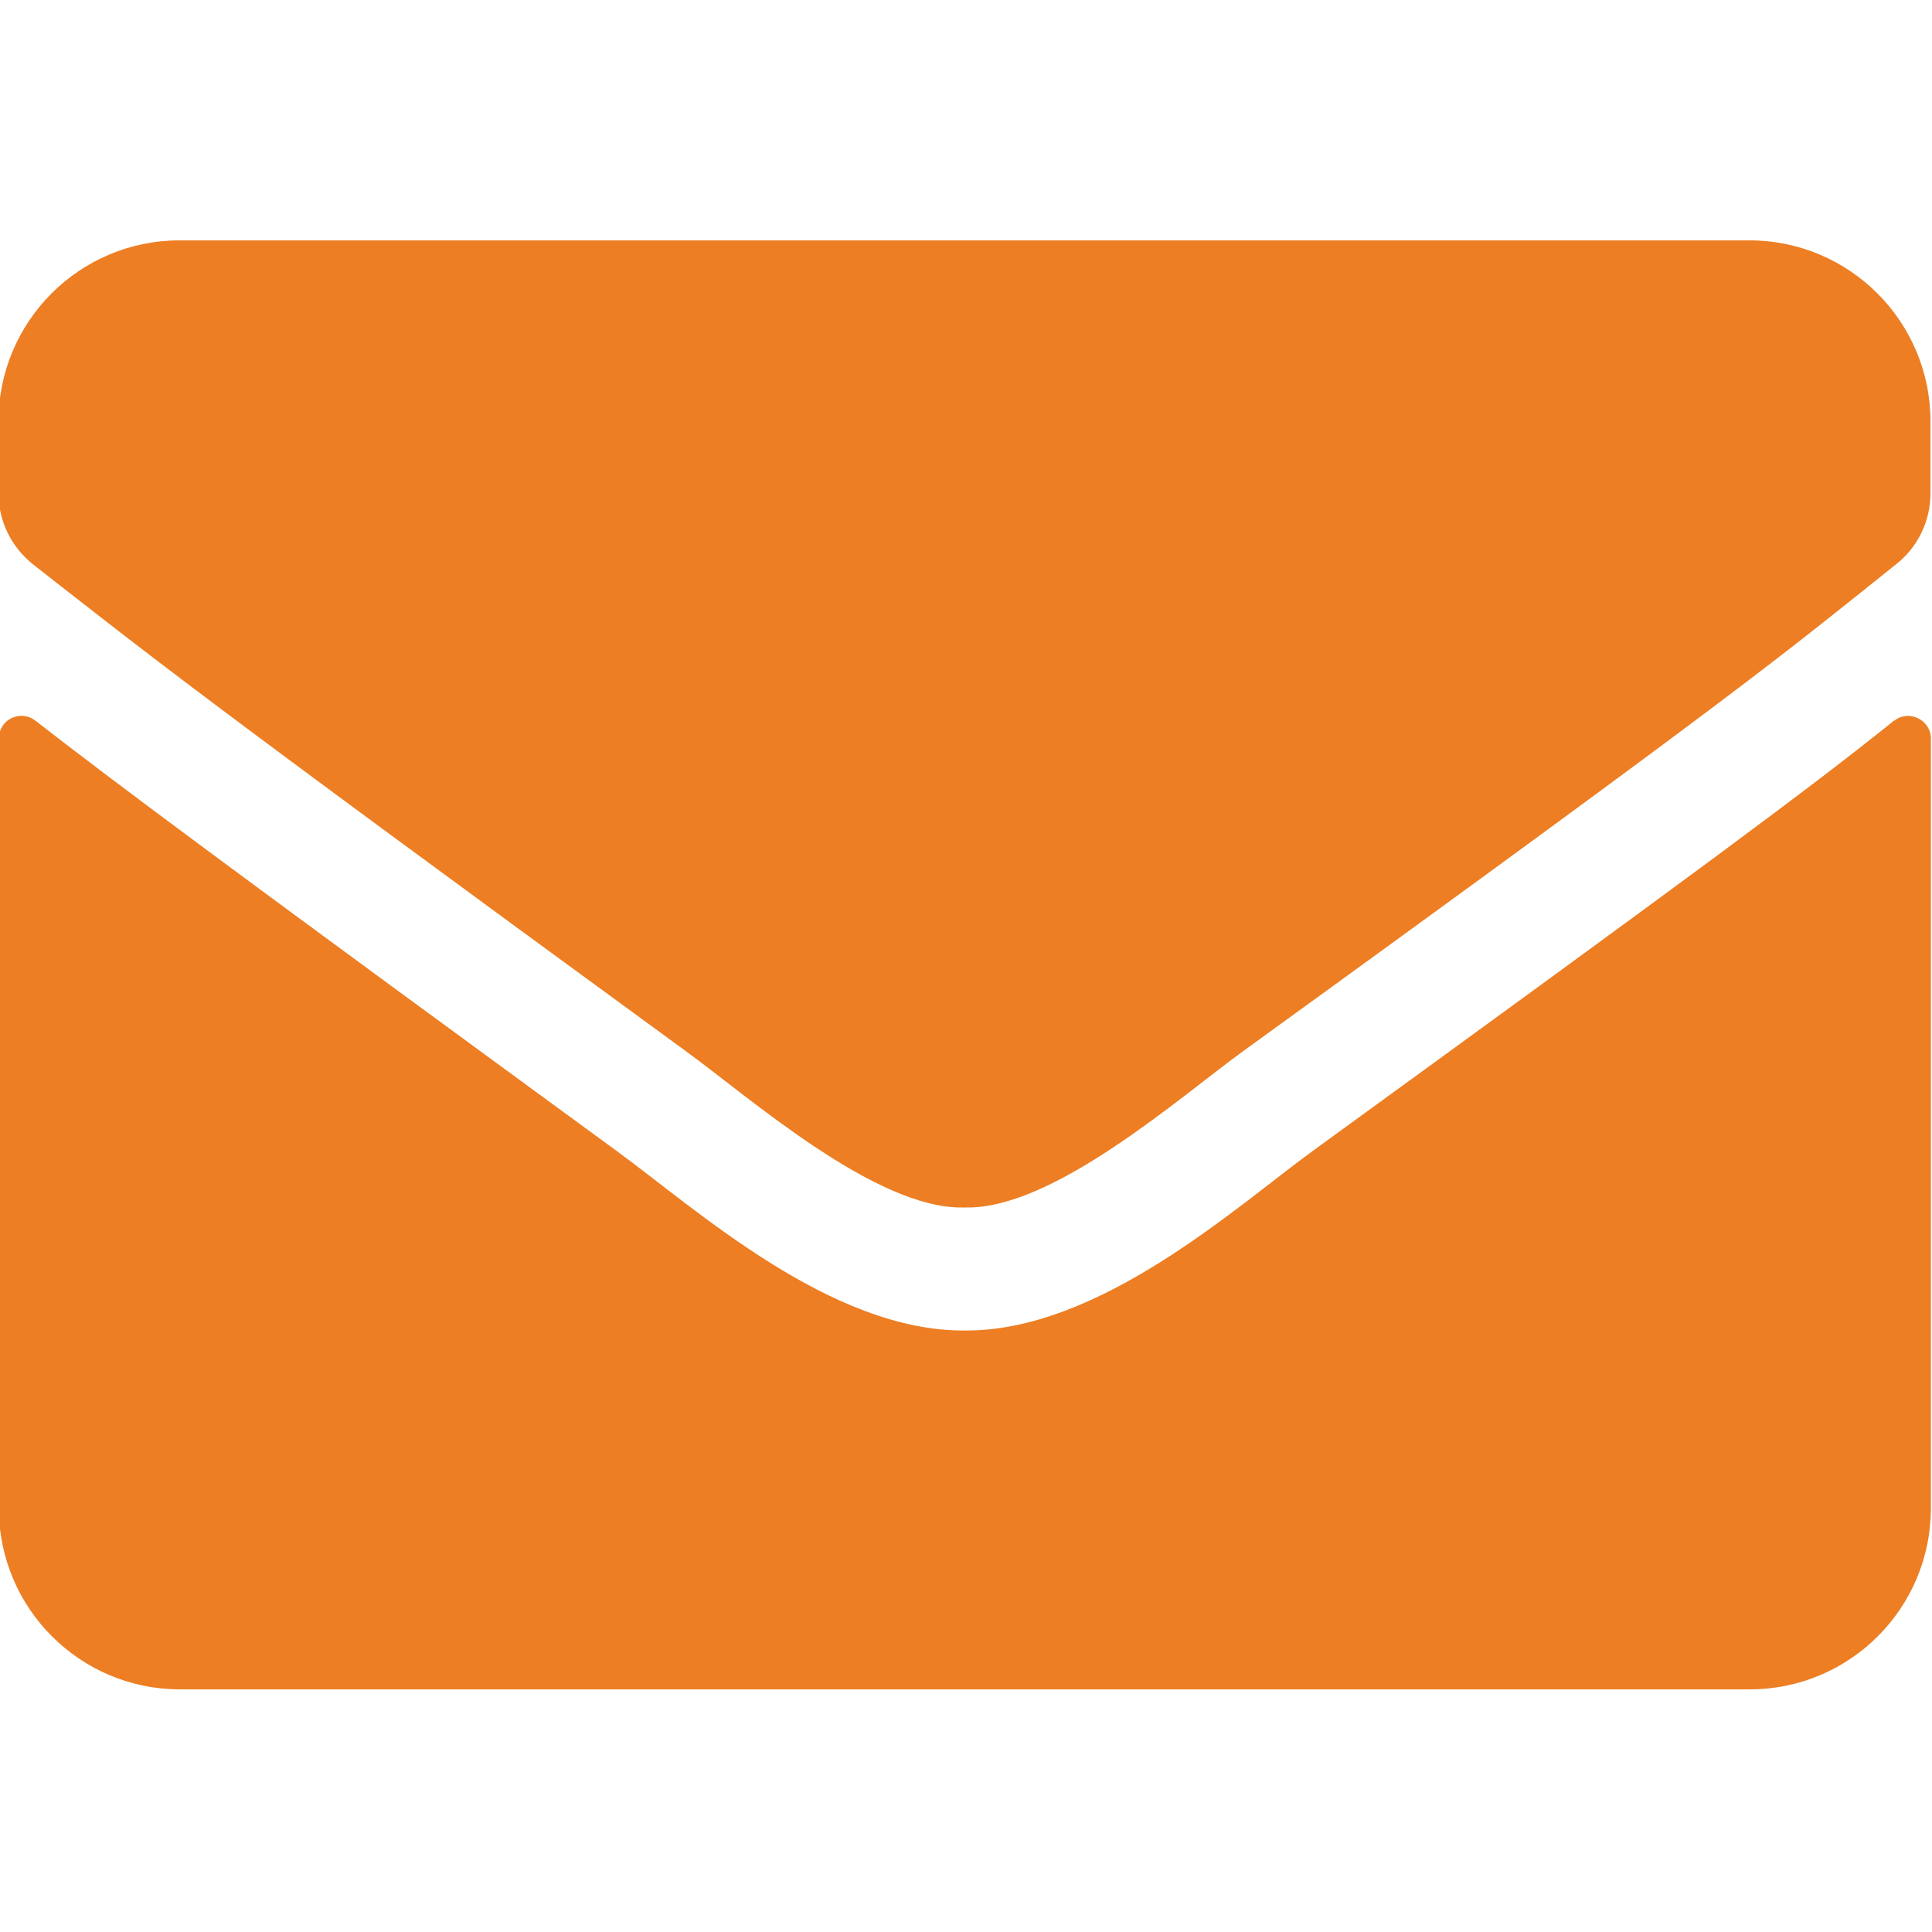 <svg class="svg-inline--fa fa-envelope fa-w-16" aria-hidden="true" data-icon="envelope" data-prefix="fas" focusable="false" role="img" version="1.1" viewBox="0 0 512 512" xmlns="http://www.w3.org/2000/svg">
	<path d="m502 191c3.9-3.1 9.7-0.2 9.7 4.7v204c0 26.5-21.5 48-48 48h-416c-26.5 0-48-21.5-48-48v-204c0-5 5.7-7.8 9.7-4.7 22.4 17.4 52.1 39.5 154 114 21.1 15.4 56.7 47.8 92.2 47.6 35.7 0.3 72-32.8 92.3-47.6 102-74.1 132-96.3 154-114zm-246 129c23.2 0.4 56.6-29.2 73.4-41.4 133-96.3 143-105 173-129 5.8-4.5 9.2-11.5 9.2-18.9v-19c0-26.5-21.5-48-48-48h-416c-26.5 0-48 21.5-48 48v19c0 7.4 3.4 14.3 9.2 18.9 30.6 23.9 40.7 32.4 173 129 16.8 12.2 50.2 41.8 73.4 41.4z" fill="#ed7e23"/>
</svg>
